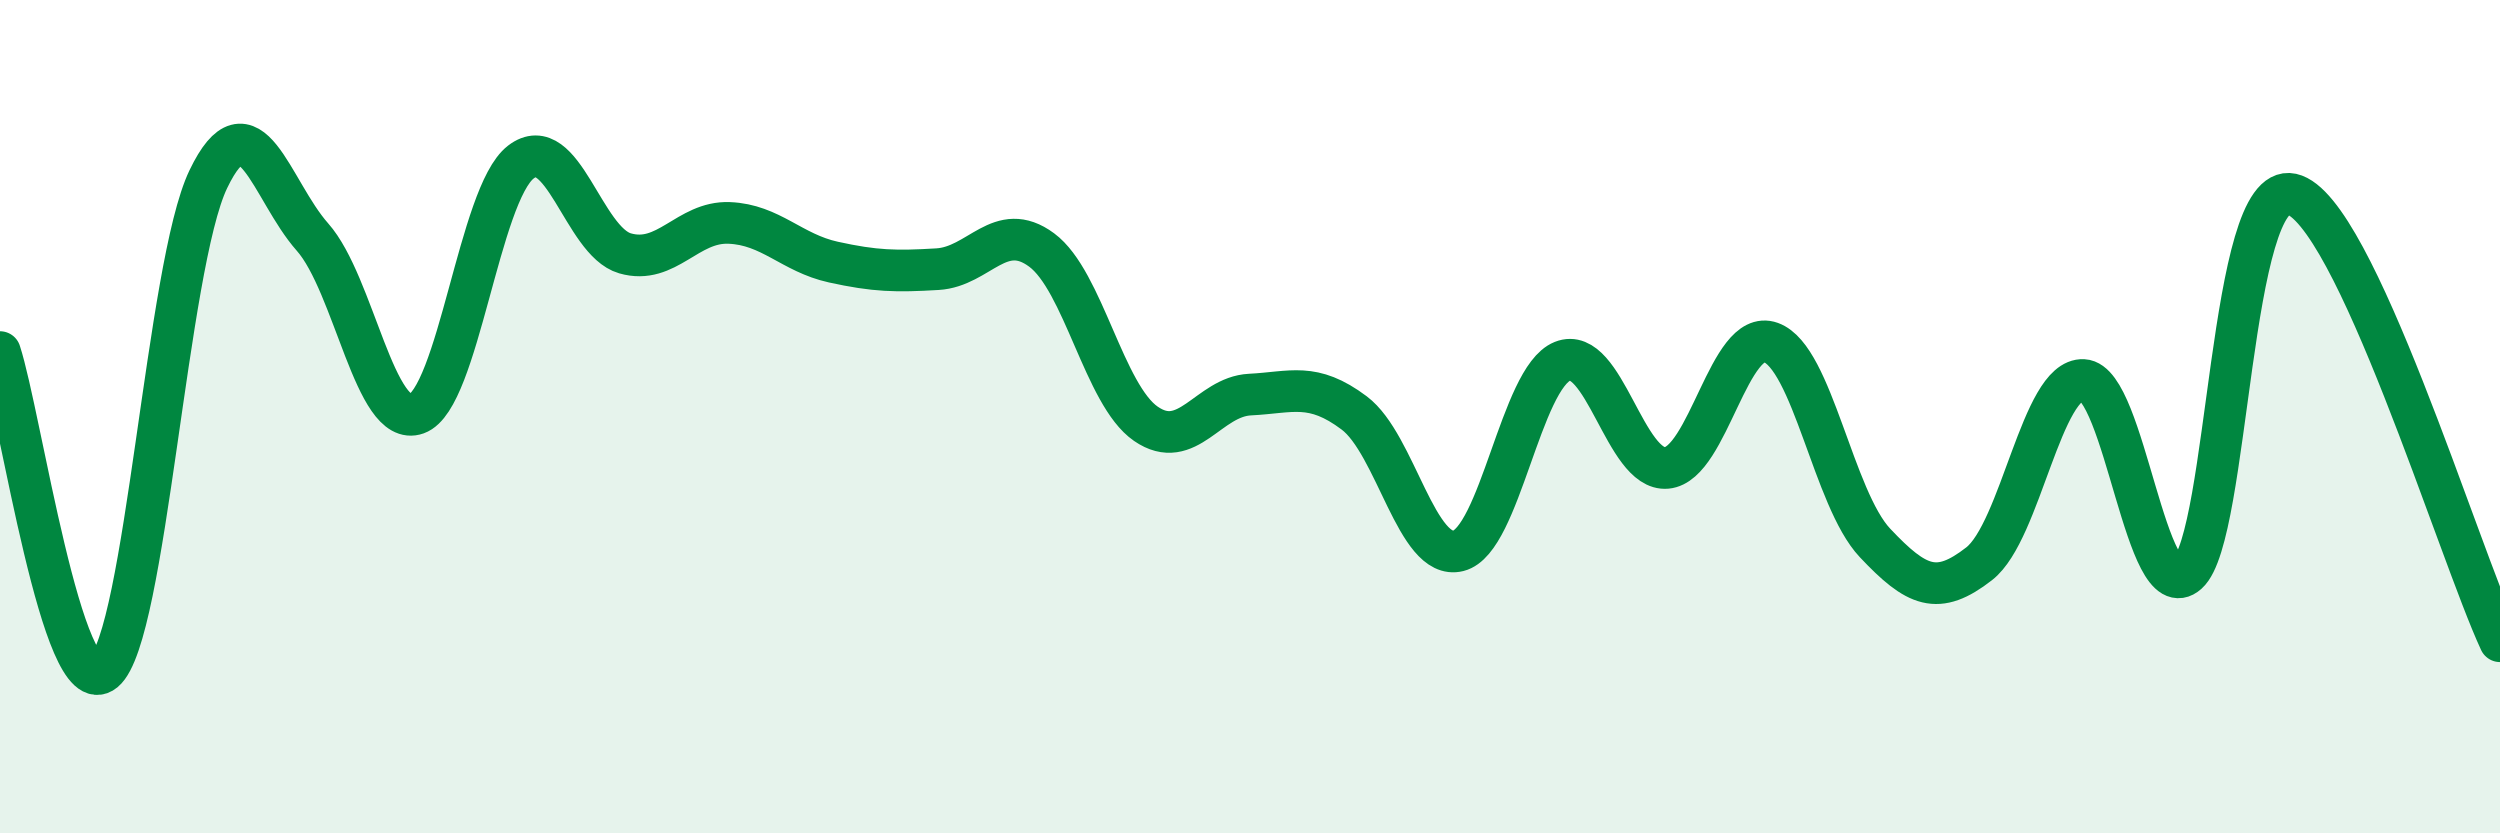 
    <svg width="60" height="20" viewBox="0 0 60 20" xmlns="http://www.w3.org/2000/svg">
      <path
        d="M 0,8.45 C 0.5,9.98 1.5,16.94 2.5,16.11 C 3.5,15.28 4,6.38 5,4.3 C 6,2.22 6.5,4.56 7.5,5.69 C 8.5,6.82 9,10.29 10,9.93 C 11,9.57 11.5,4.66 12.5,3.89 C 13.5,3.12 14,5.79 15,6.08 C 16,6.37 16.5,5.31 17.5,5.35 C 18.5,5.39 19,6.07 20,6.29 C 21,6.51 21.5,6.52 22.5,6.46 C 23.5,6.4 24,5.26 25,6 C 26,6.74 26.5,9.48 27.5,10.17 C 28.5,10.86 29,9.52 30,9.47 C 31,9.42 31.5,9.16 32.5,9.91 C 33.5,10.66 34,13.47 35,13.22 C 36,12.97 36.5,9.07 37.5,8.67 C 38.5,8.27 39,11.32 40,11.23 C 41,11.14 41.5,7.86 42.5,8.22 C 43.5,8.58 44,11.97 45,13.03 C 46,14.09 46.5,14.31 47.5,13.53 C 48.5,12.75 49,9.07 50,9.12 C 51,9.17 51.5,14.65 52.5,13.76 C 53.5,12.87 53.5,4.33 55,4.66 C 56.5,4.99 59,13.24 60,15.39L60 20L0 20Z"
        fill="#008740"
        opacity="0.1"
        stroke-linecap="round"
        stroke-linejoin="round"
      />
      <path
        d="M 0,8.45 C 0.5,9.98 1.5,16.94 2.5,16.11 C 3.5,15.28 4,6.38 5,4.3 C 6,2.22 6.5,4.56 7.5,5.69 C 8.5,6.82 9,10.29 10,9.93 C 11,9.57 11.5,4.66 12.5,3.89 C 13.5,3.12 14,5.79 15,6.08 C 16,6.37 16.5,5.31 17.5,5.35 C 18.5,5.39 19,6.07 20,6.29 C 21,6.51 21.5,6.52 22.5,6.46 C 23.5,6.4 24,5.26 25,6 C 26,6.74 26.5,9.48 27.5,10.17 C 28.5,10.86 29,9.52 30,9.47 C 31,9.42 31.5,9.16 32.5,9.91 C 33.5,10.66 34,13.47 35,13.22 C 36,12.97 36.5,9.07 37.5,8.67 C 38.5,8.27 39,11.32 40,11.23 C 41,11.14 41.5,7.86 42.5,8.22 C 43.5,8.58 44,11.97 45,13.03 C 46,14.09 46.5,14.31 47.5,13.53 C 48.5,12.75 49,9.07 50,9.12 C 51,9.17 51.5,14.65 52.5,13.76 C 53.5,12.87 53.5,4.33 55,4.66 C 56.5,4.99 59,13.24 60,15.39"
        stroke="#008740"
        stroke-width="1"
        fill="none"
        stroke-linecap="round"
        stroke-linejoin="round"
      />
    </svg>
  